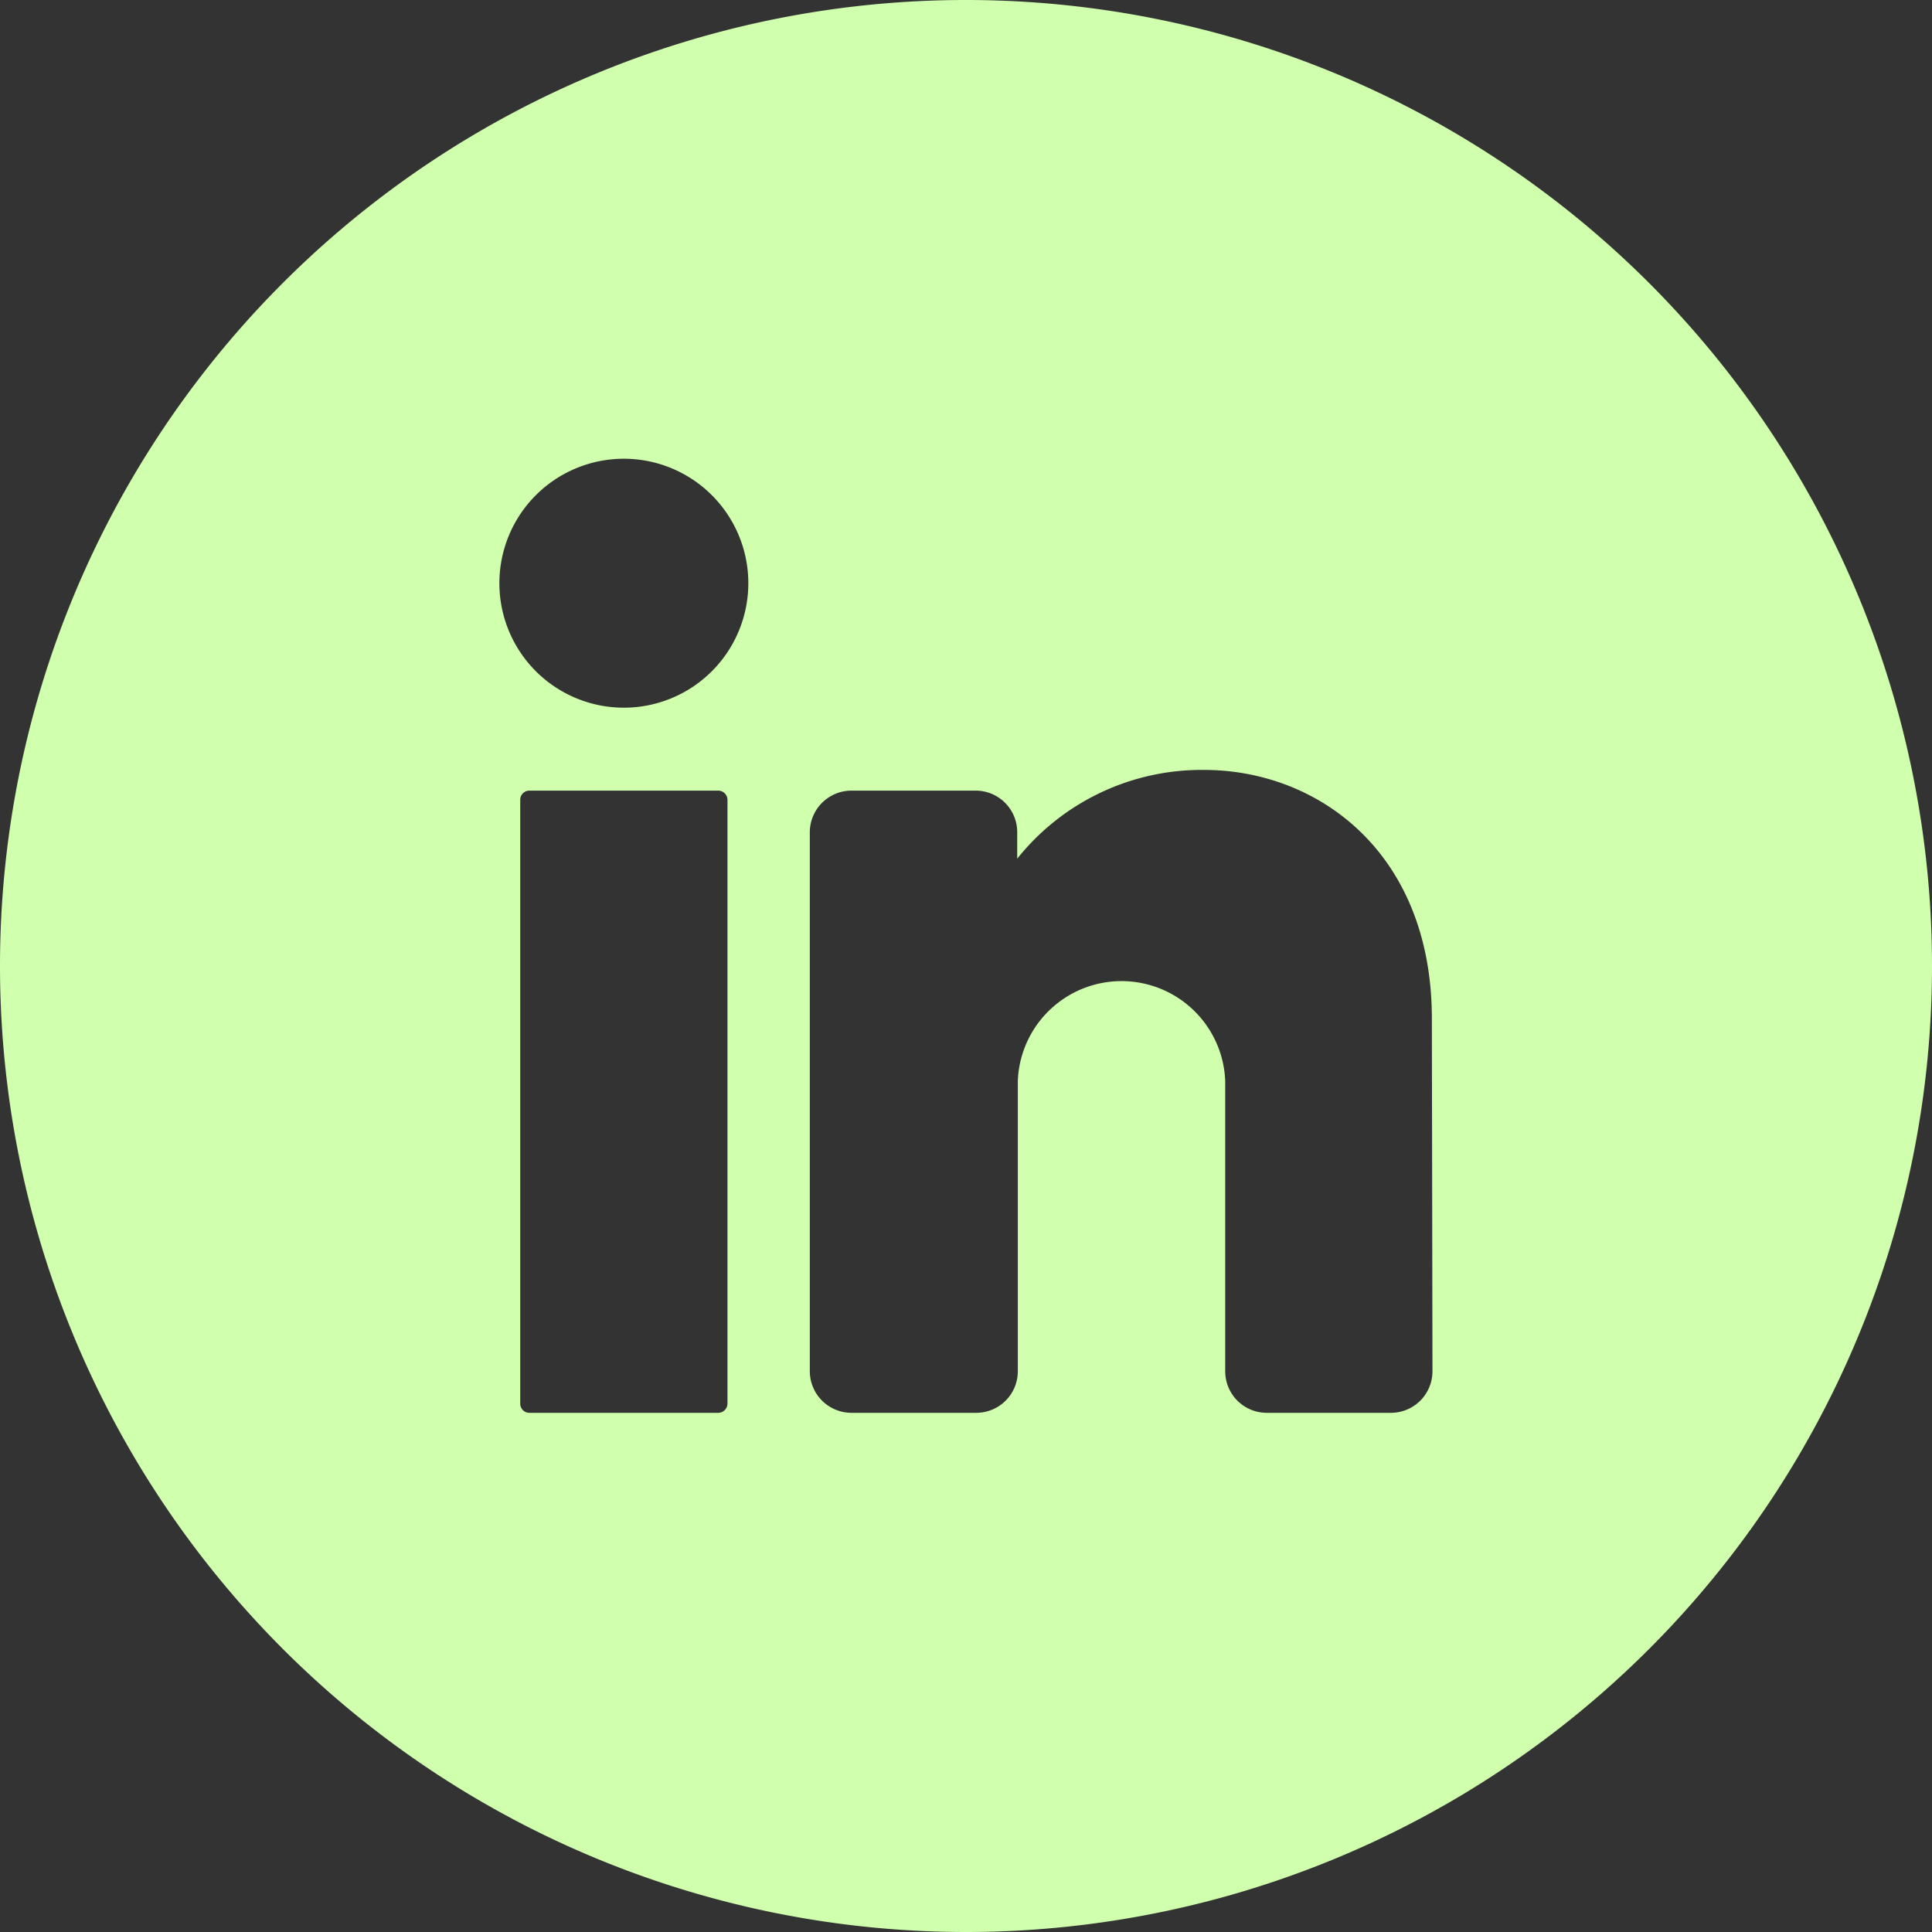 <svg xmlns="http://www.w3.org/2000/svg" viewBox="0 0 128.83 128.83"><rect x="0" y="0" width="128.83" height="128.83" fill="#333333" stroke="none"/><defs><style>.cls-1{fill:#d0ffad;}</style></defs><title>linkedin</title><g id="Capa_2" data-name="Capa 2"><g id="Capa_8" data-name="Capa 8"><path class="cls-1" d="M64.41,0h0A64.41,64.41,0,0,0,0,64.41H0a64.42,64.42,0,0,0,64.41,64.42h0a64.42,64.42,0,0,0,64.42-64.42h0A64.42,64.42,0,0,0,64.41,0ZM48.51,93.59a.62.62,0,0,1-.62.62H35.3a.61.61,0,0,1-.61-.62V53.34a.61.61,0,0,1,.61-.62H47.89a.62.62,0,0,1,.62.62ZM41.6,47.19a8.3,8.3,0,1,1,8.3-8.29A8.3,8.3,0,0,1,41.6,47.19ZM95.52,91.44a2.77,2.77,0,0,1-2.76,2.77h-8.3a2.77,2.77,0,0,1-2.76-2.77V72.08a6.92,6.92,0,0,0-13.83,0V91.44a2.77,2.77,0,0,1-2.76,2.77h-8.3A2.78,2.78,0,0,1,54,91.44V55.49a2.78,2.78,0,0,1,2.77-2.77h8.3a2.77,2.77,0,0,1,2.76,2.77v1.77a15.73,15.73,0,0,1,12.45-5.92c7.63,0,15.2,5.53,15.2,16.59Z"/></g></g></svg>